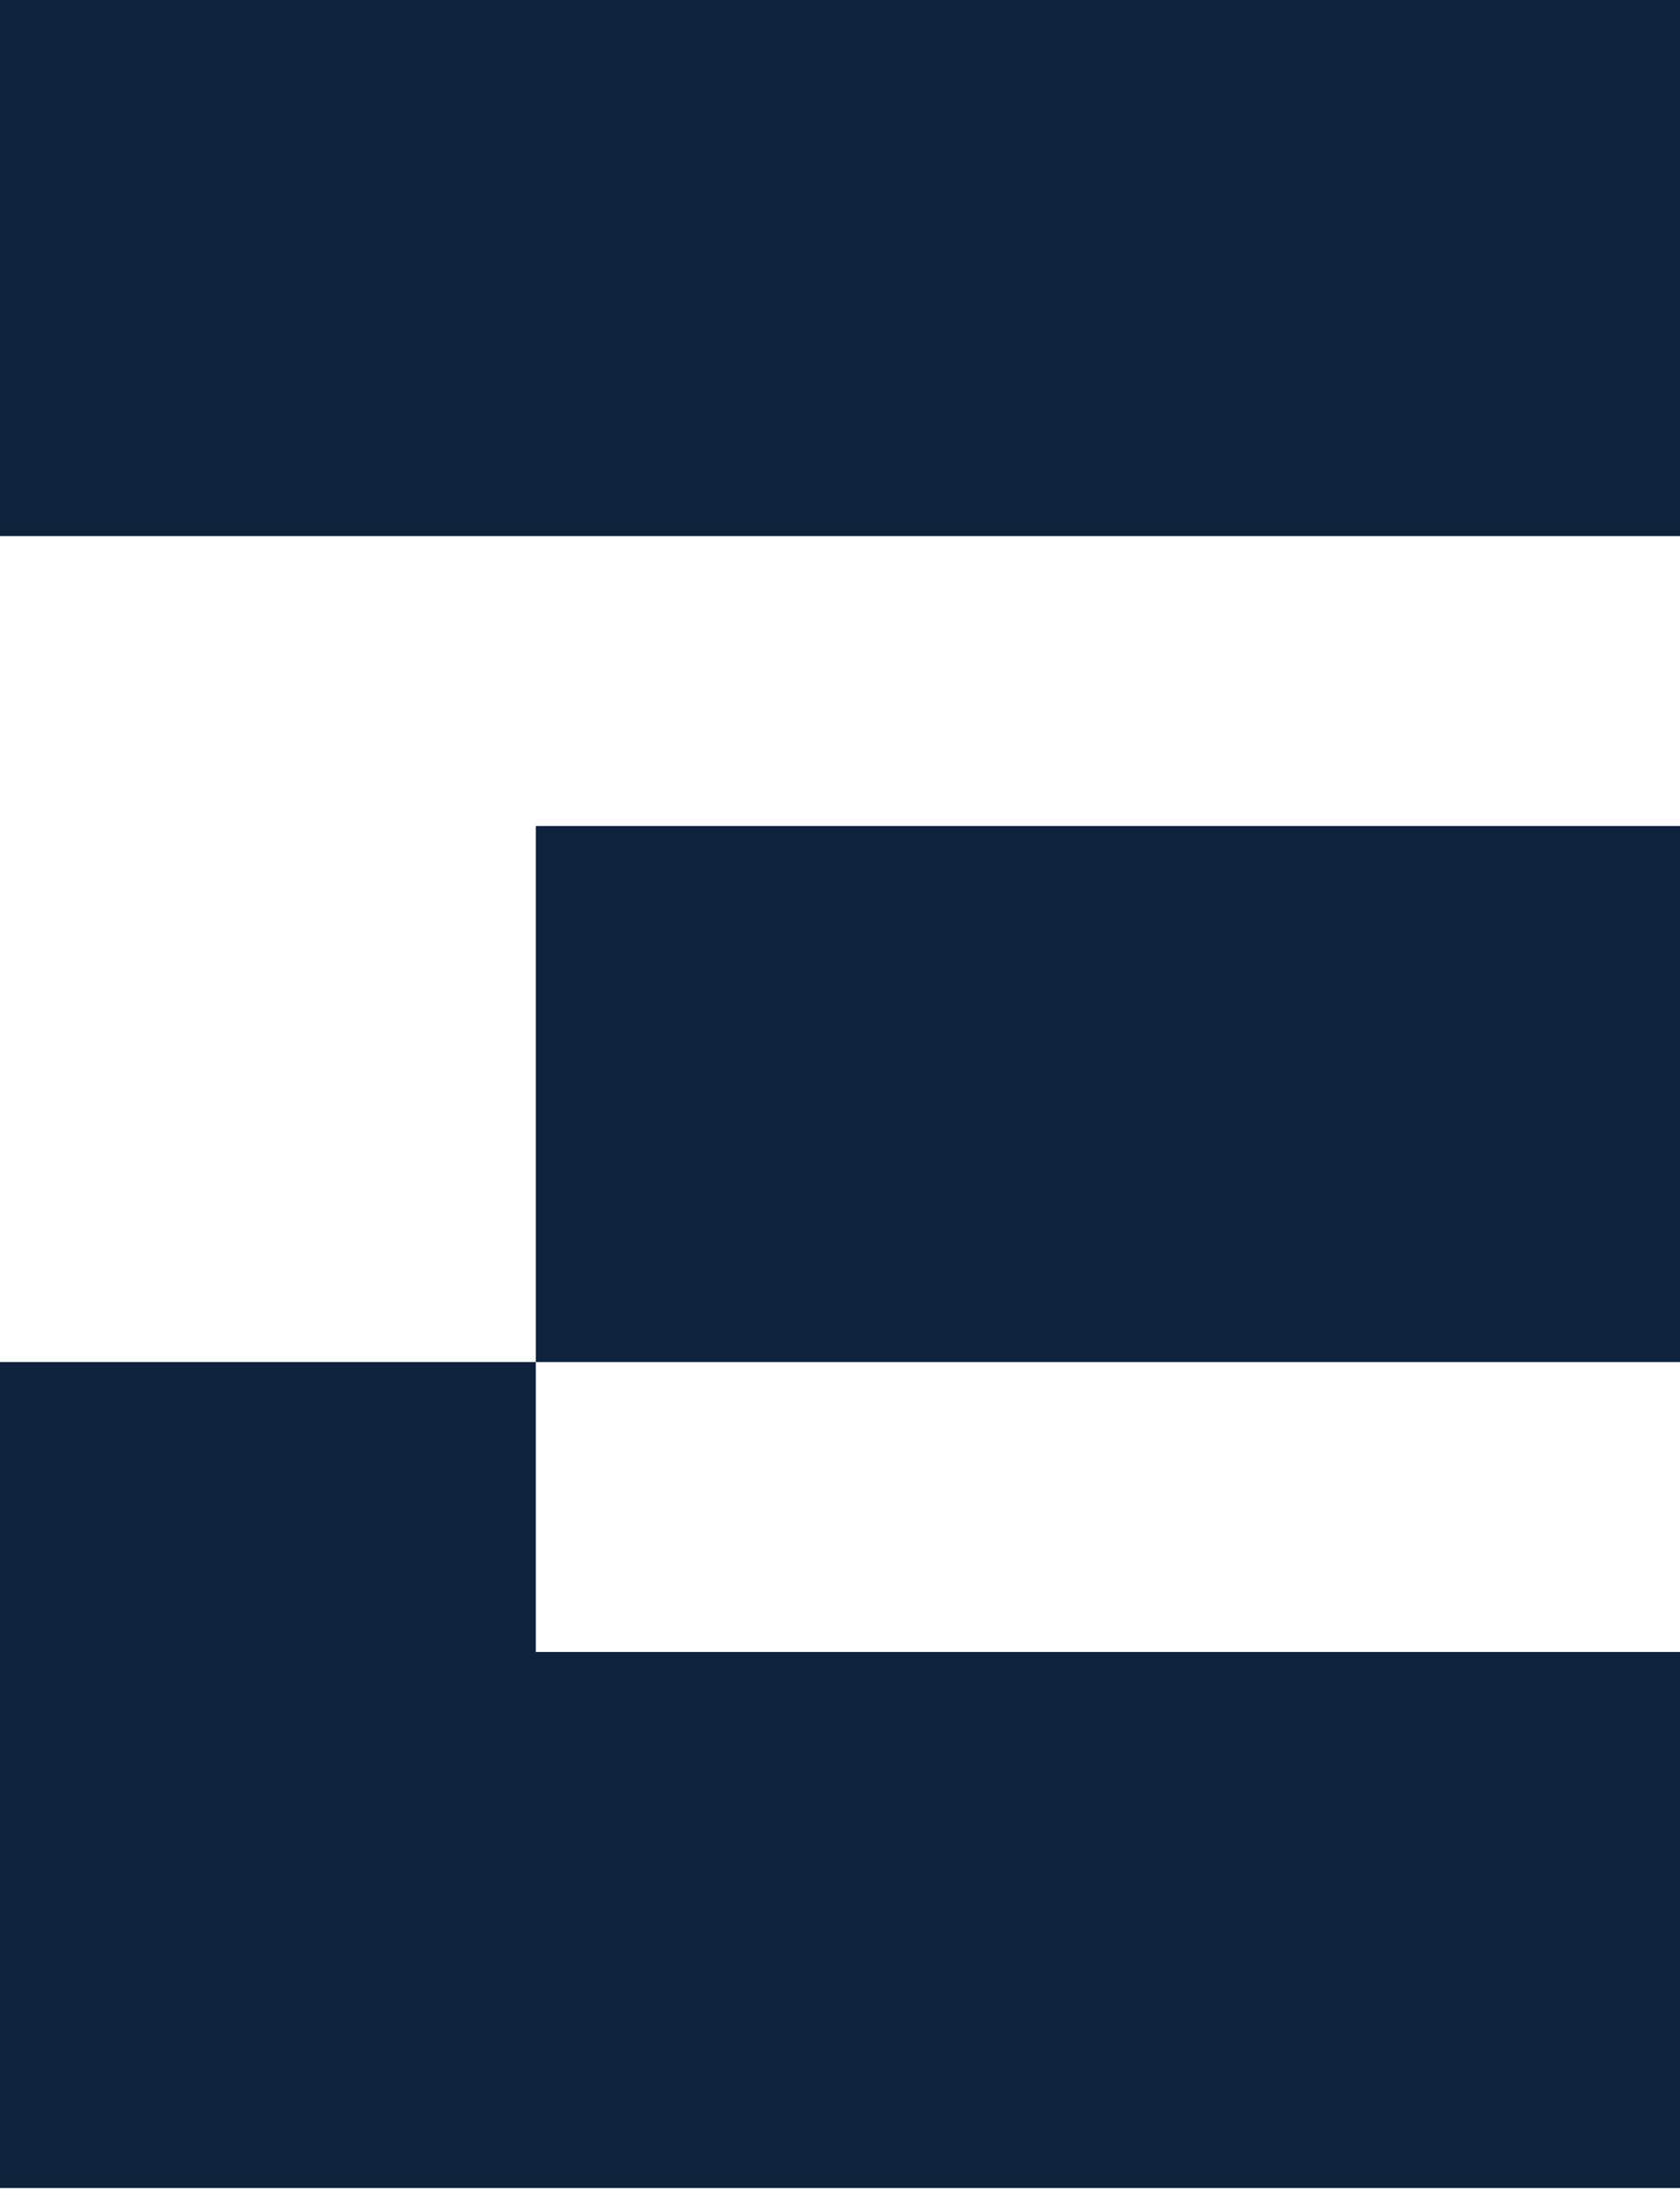 <?xml version="1.0" encoding="UTF-8"?> <svg xmlns="http://www.w3.org/2000/svg" width="32" height="42" viewBox="0 0 32 42" fill="none"><path d="M32 15.725V25.93H10.206V31.449H32V41.655H0V25.93H10.206V15.725H32Z" fill="#0F223C"></path><path d="M32 0H0V10.206H32V0Z" fill="#0F223C"></path></svg> 